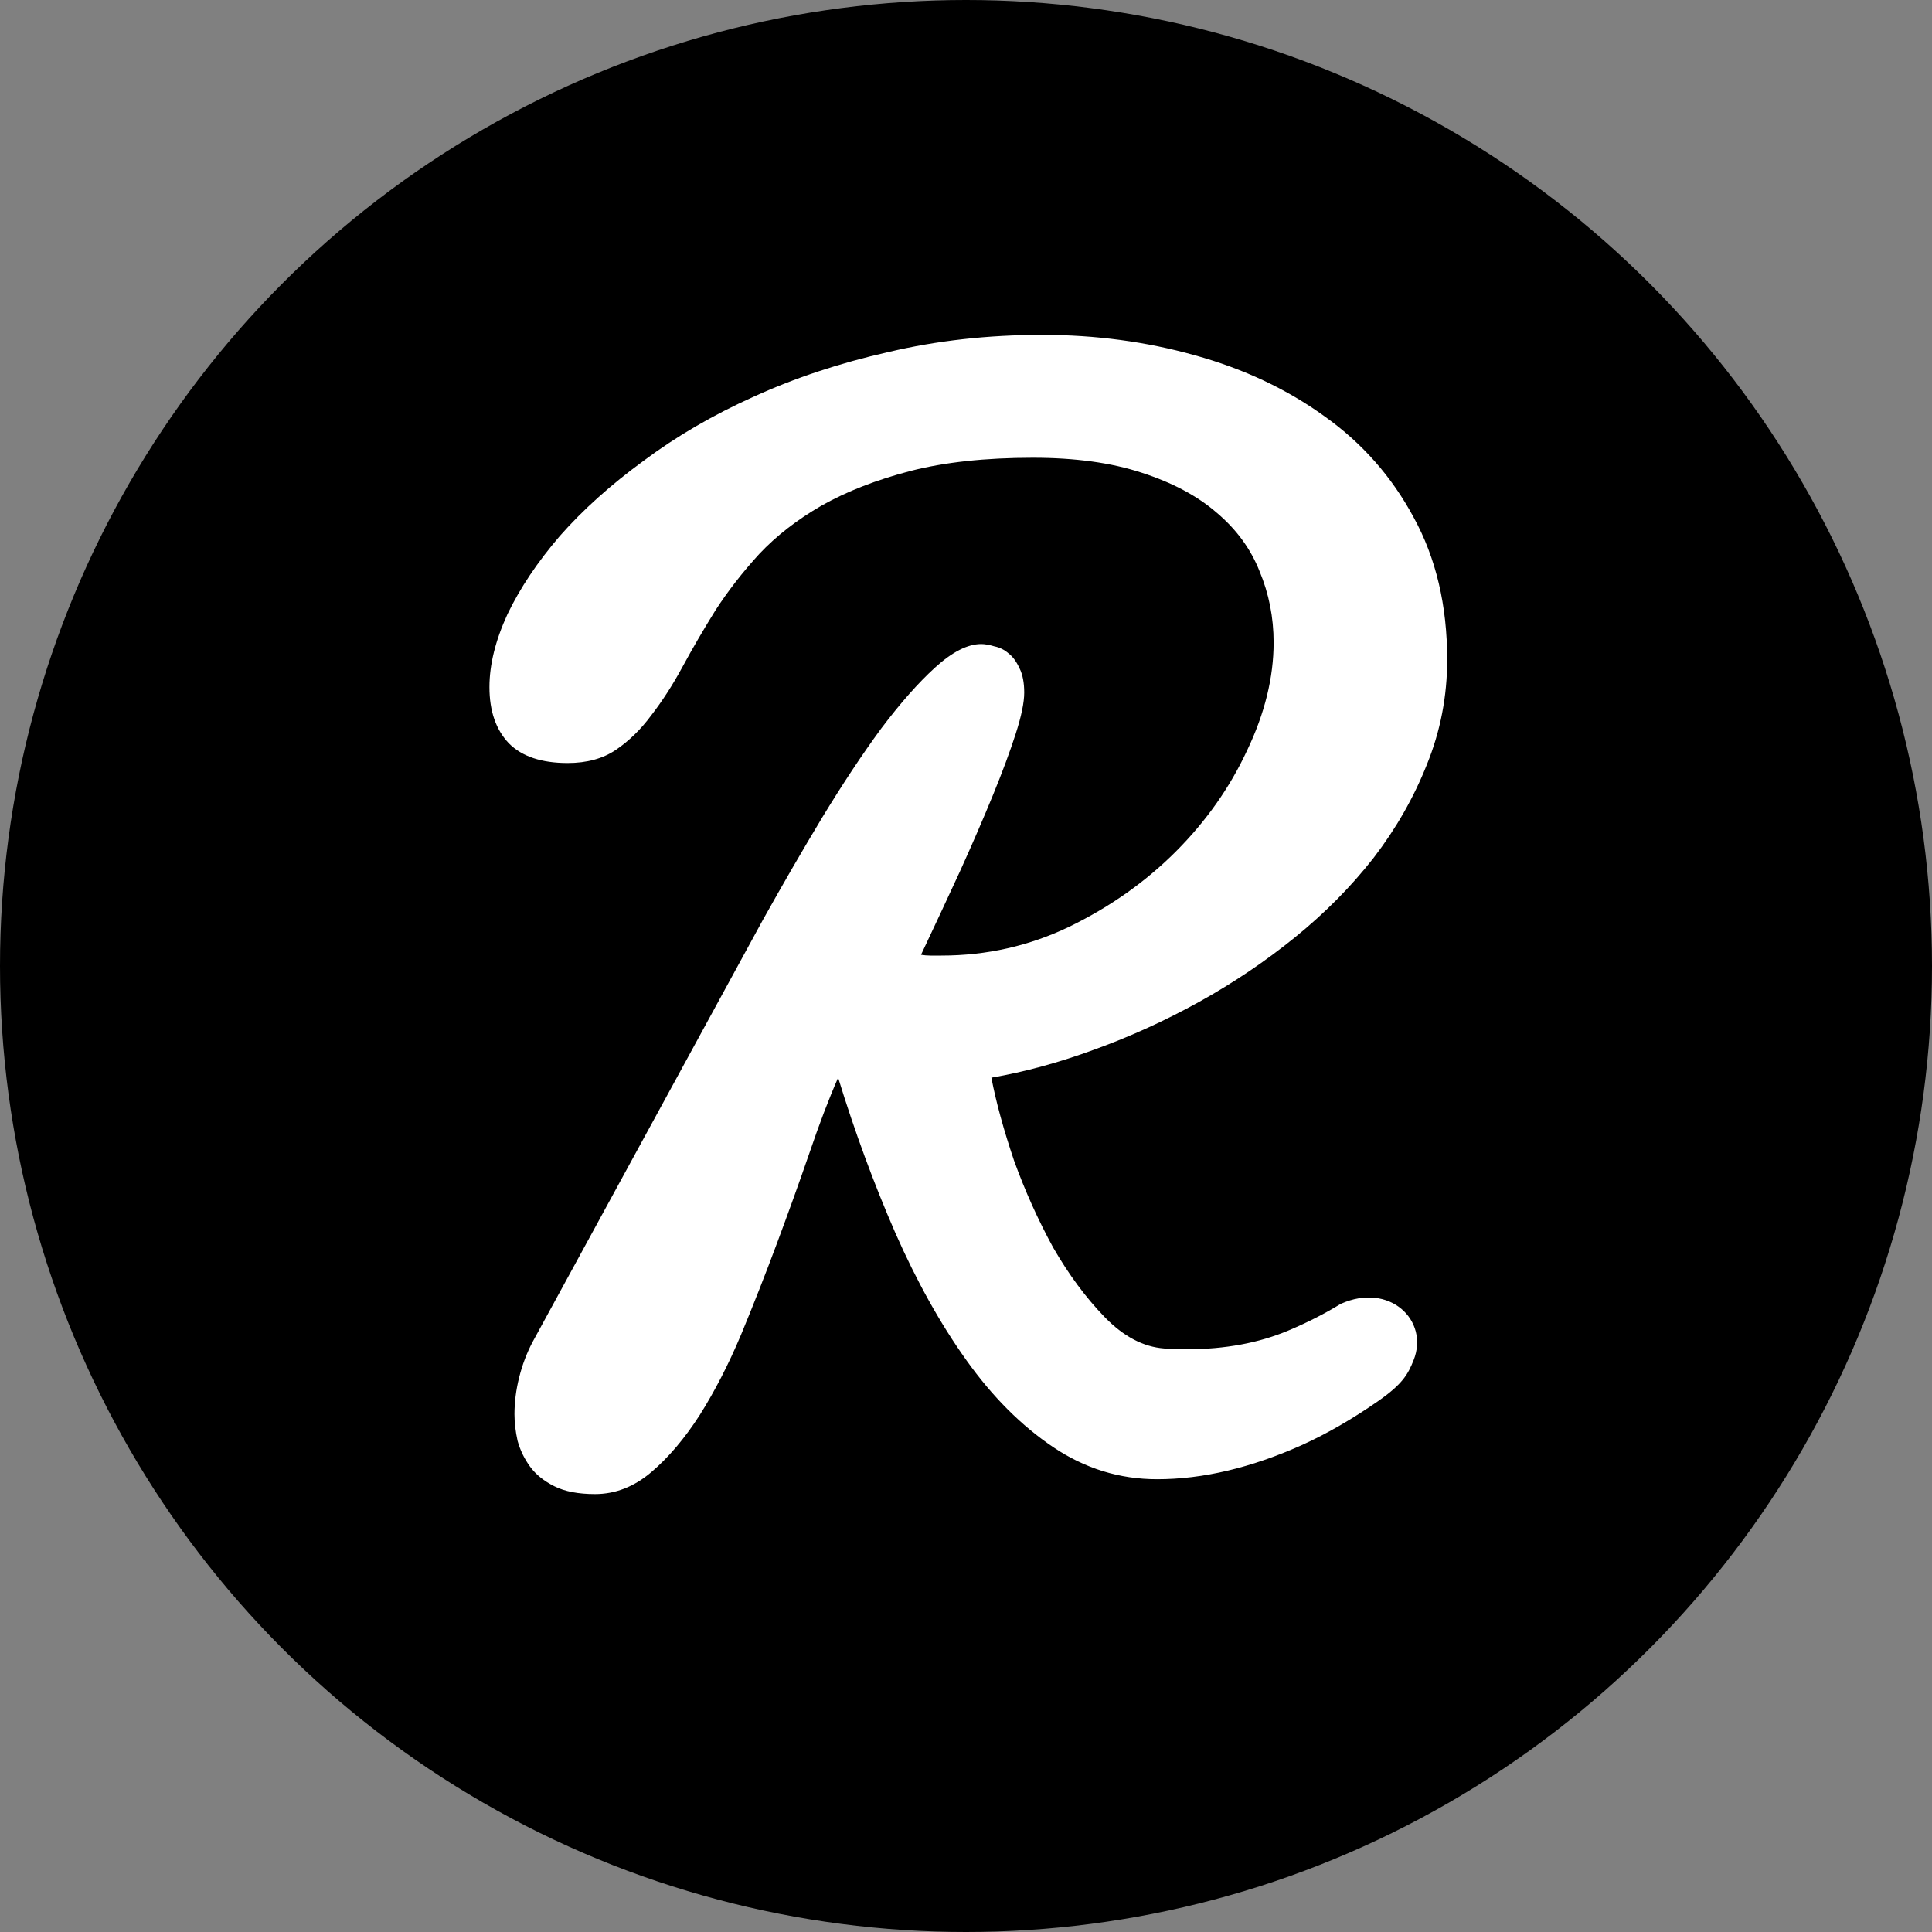 <svg width="150" height="150" viewBox="0 0 150 150" fill="none" xmlns="http://www.w3.org/2000/svg">
<rect x="0" y="0" width="150" height="150" fill="#808080" stroke="none"/>
<circle cx="75" cy="75" r="75" fill="black"/>
<path d="M100.038 103.299C101.563 102.656 102.901 101.966 104.09 101.235C107.885 99.525 110.985 102.522 109.751 105.607C109.314 106.7 108.904 107.461 106.947 108.818C104.989 110.175 103.05 111.298 101.131 112.171C97.165 113.954 93.4 114.846 89.839 114.846C86.926 114.846 84.234 114.015 81.766 112.353C79.298 110.692 77.052 108.444 75.029 105.607C73.004 102.772 71.164 99.47 69.504 95.702C67.846 91.894 66.368 87.884 65.072 83.67C64.345 85.332 63.596 87.296 62.828 89.565C62.059 91.793 61.228 94.102 60.337 96.493C59.448 98.882 58.517 101.252 57.545 103.603C56.575 105.912 55.503 107.998 54.329 109.862C53.156 111.685 51.9 113.163 50.565 114.298C49.23 115.432 47.773 116 46.196 116C44.9 116 43.848 115.797 43.039 115.392C42.23 114.987 41.601 114.48 41.157 113.873C40.712 113.265 40.388 112.596 40.185 111.867C40.023 111.138 39.943 110.45 39.943 109.801C39.943 108.869 40.063 107.918 40.306 106.945C40.549 105.973 40.893 105.061 41.339 104.21L59.245 71.394C60.784 68.64 62.32 65.986 63.859 63.434C65.437 60.841 66.954 58.552 68.412 56.567C69.909 54.582 71.305 53.002 72.6 51.827C73.935 50.611 75.13 50.004 76.182 50.004C76.465 50.004 76.809 50.064 77.214 50.186C77.619 50.267 77.982 50.449 78.306 50.732C78.631 50.977 78.913 51.361 79.156 51.888C79.4 52.374 79.52 53.002 79.52 53.772C79.52 54.541 79.298 55.614 78.852 56.992C78.408 58.37 77.821 59.95 77.092 61.732C76.364 63.514 75.514 65.48 74.543 67.626C73.572 69.734 72.56 71.901 71.508 74.129C71.751 74.17 71.993 74.19 72.235 74.19H73.086C76.608 74.19 79.924 73.44 83.041 71.941C86.198 70.402 88.95 68.457 91.297 66.108C93.643 63.758 95.484 61.144 96.821 58.269C98.197 55.392 98.884 52.596 98.884 49.882C98.884 47.937 98.52 46.094 97.792 44.352C97.104 42.609 95.991 41.091 94.453 39.795C92.956 38.498 91.013 37.465 88.625 36.696C86.278 35.925 83.467 35.54 80.188 35.54C76.506 35.54 73.329 35.884 70.659 36.573C68.026 37.262 65.741 38.153 63.798 39.248C61.897 40.342 60.278 41.597 58.943 43.015C57.647 44.433 56.514 45.891 55.543 47.391C54.612 48.89 53.763 50.347 52.994 51.766C52.225 53.184 51.415 54.44 50.565 55.535C49.756 56.628 48.846 57.519 47.833 58.208C46.822 58.897 45.567 59.241 44.07 59.241C42.047 59.241 40.528 58.734 39.517 57.721C38.506 56.668 38 55.21 38 53.347C38 51.605 38.466 49.719 39.396 47.694C40.367 45.669 41.723 43.643 43.462 41.617C45.244 39.592 47.408 37.647 49.959 35.784C52.507 33.88 55.36 32.218 58.517 30.8C61.714 29.342 65.194 28.187 68.959 27.337C72.722 26.446 76.708 26 80.916 26C85.045 26 88.99 26.526 92.753 27.58C96.557 28.633 99.916 30.212 102.831 32.32C105.743 34.387 108.051 36.998 109.751 40.159C111.49 43.319 112.36 47.006 112.36 51.218C112.36 54.055 111.835 56.77 110.782 59.362C109.77 61.915 108.394 64.326 106.655 66.594C104.915 68.822 102.871 70.888 100.523 72.791C98.218 74.656 95.748 76.317 93.118 77.776C90.489 79.233 87.776 80.47 84.984 81.482C82.232 82.495 79.561 83.224 76.97 83.67C77.335 85.574 77.922 87.721 78.731 90.112C79.582 92.461 80.593 94.71 81.766 96.857C82.98 98.964 84.316 100.766 85.772 102.265C87.23 103.765 88.767 104.575 90.387 104.696C90.709 104.736 91.013 104.757 91.297 104.757H92.147C95.101 104.757 97.731 104.271 100.038 103.299Z" fill="white"/>
</svg>
